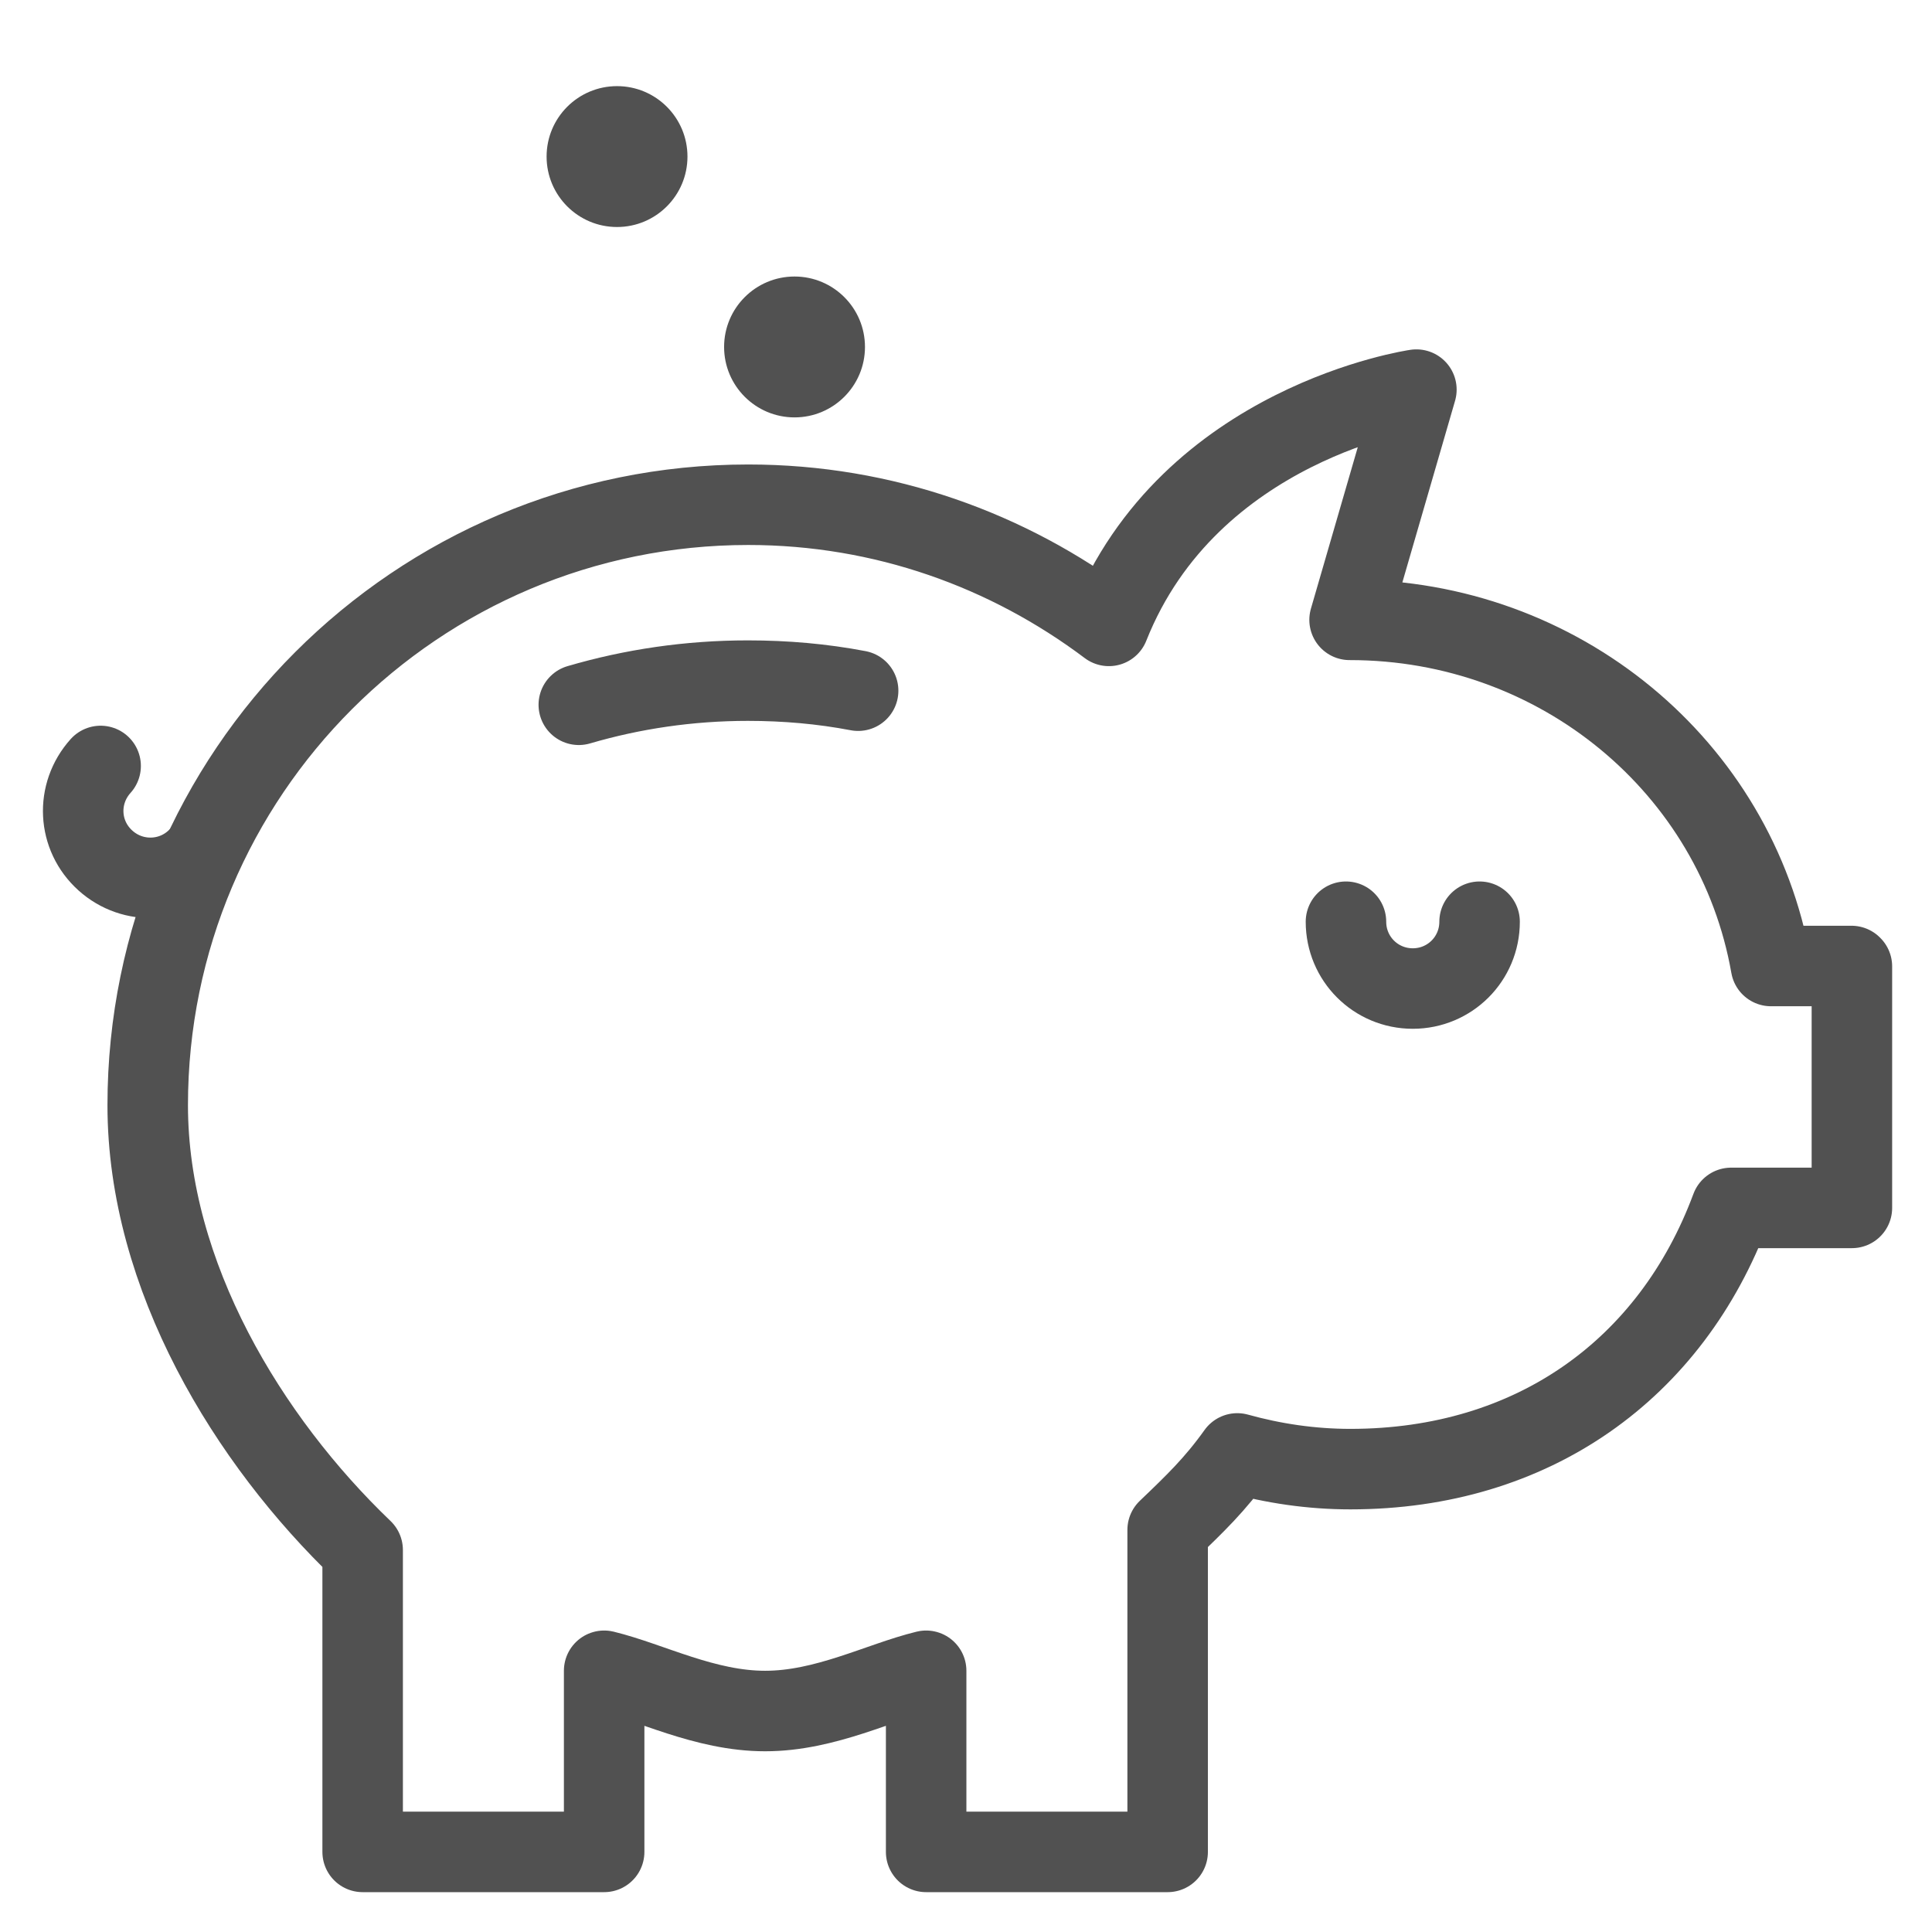 <?xml version="1.0" encoding="UTF-8"?> <svg xmlns="http://www.w3.org/2000/svg" id="saving-costs" viewBox="0 0 48 48"><defs><style> .cls-1 { fill: #515151; } .cls-2 { fill: none; stroke: #515151; stroke-linecap: round; stroke-linejoin: round; stroke-width: 2px; } </style></defs><path class="cls-2" d="M46,24h-2c-.87-4.95-5.26-8.6-10.46-8.6,0,0,0,0-.01,0l1.66-5.72s-5.63.81-7.64,5.87c-2.5-1.88-5.59-3.01-8.96-3.01-8.24,0-14.92,6.68-14.92,14.92,0,4.24,2.5,8.33,5.34,11.05v7.5h6v-4.5c1.15.28,2.5,1,4,1s2.85-.72,4-1v4.5h6v-8c.68-.65,1.18-1.13,1.73-1.9.9.25,1.84.39,2.81.39,4.53,0,7.97-2.48,9.46-6.49h3v-6Z"></path><path class="cls-2" d="M36.76,22.9h0c0,.92-.74,1.66-1.66,1.66s-1.66-.74-1.66-1.66"></path><path class="cls-2" d="M21.32,17.16c-.89-.17-1.8-.25-2.74-.25-1.46,0-2.87.21-4.2.6"></path><circle class="cls-1" cx="15.33" cy="3.89" r="1.75"></circle><circle class="cls-1" cx="19.74" cy="8.62" r="1.75"></circle><path class="cls-2" d="M4.97,21.26h0c-.61.68-1.66.74-2.35.12s-.74-1.66-.12-2.35"></path></svg> 